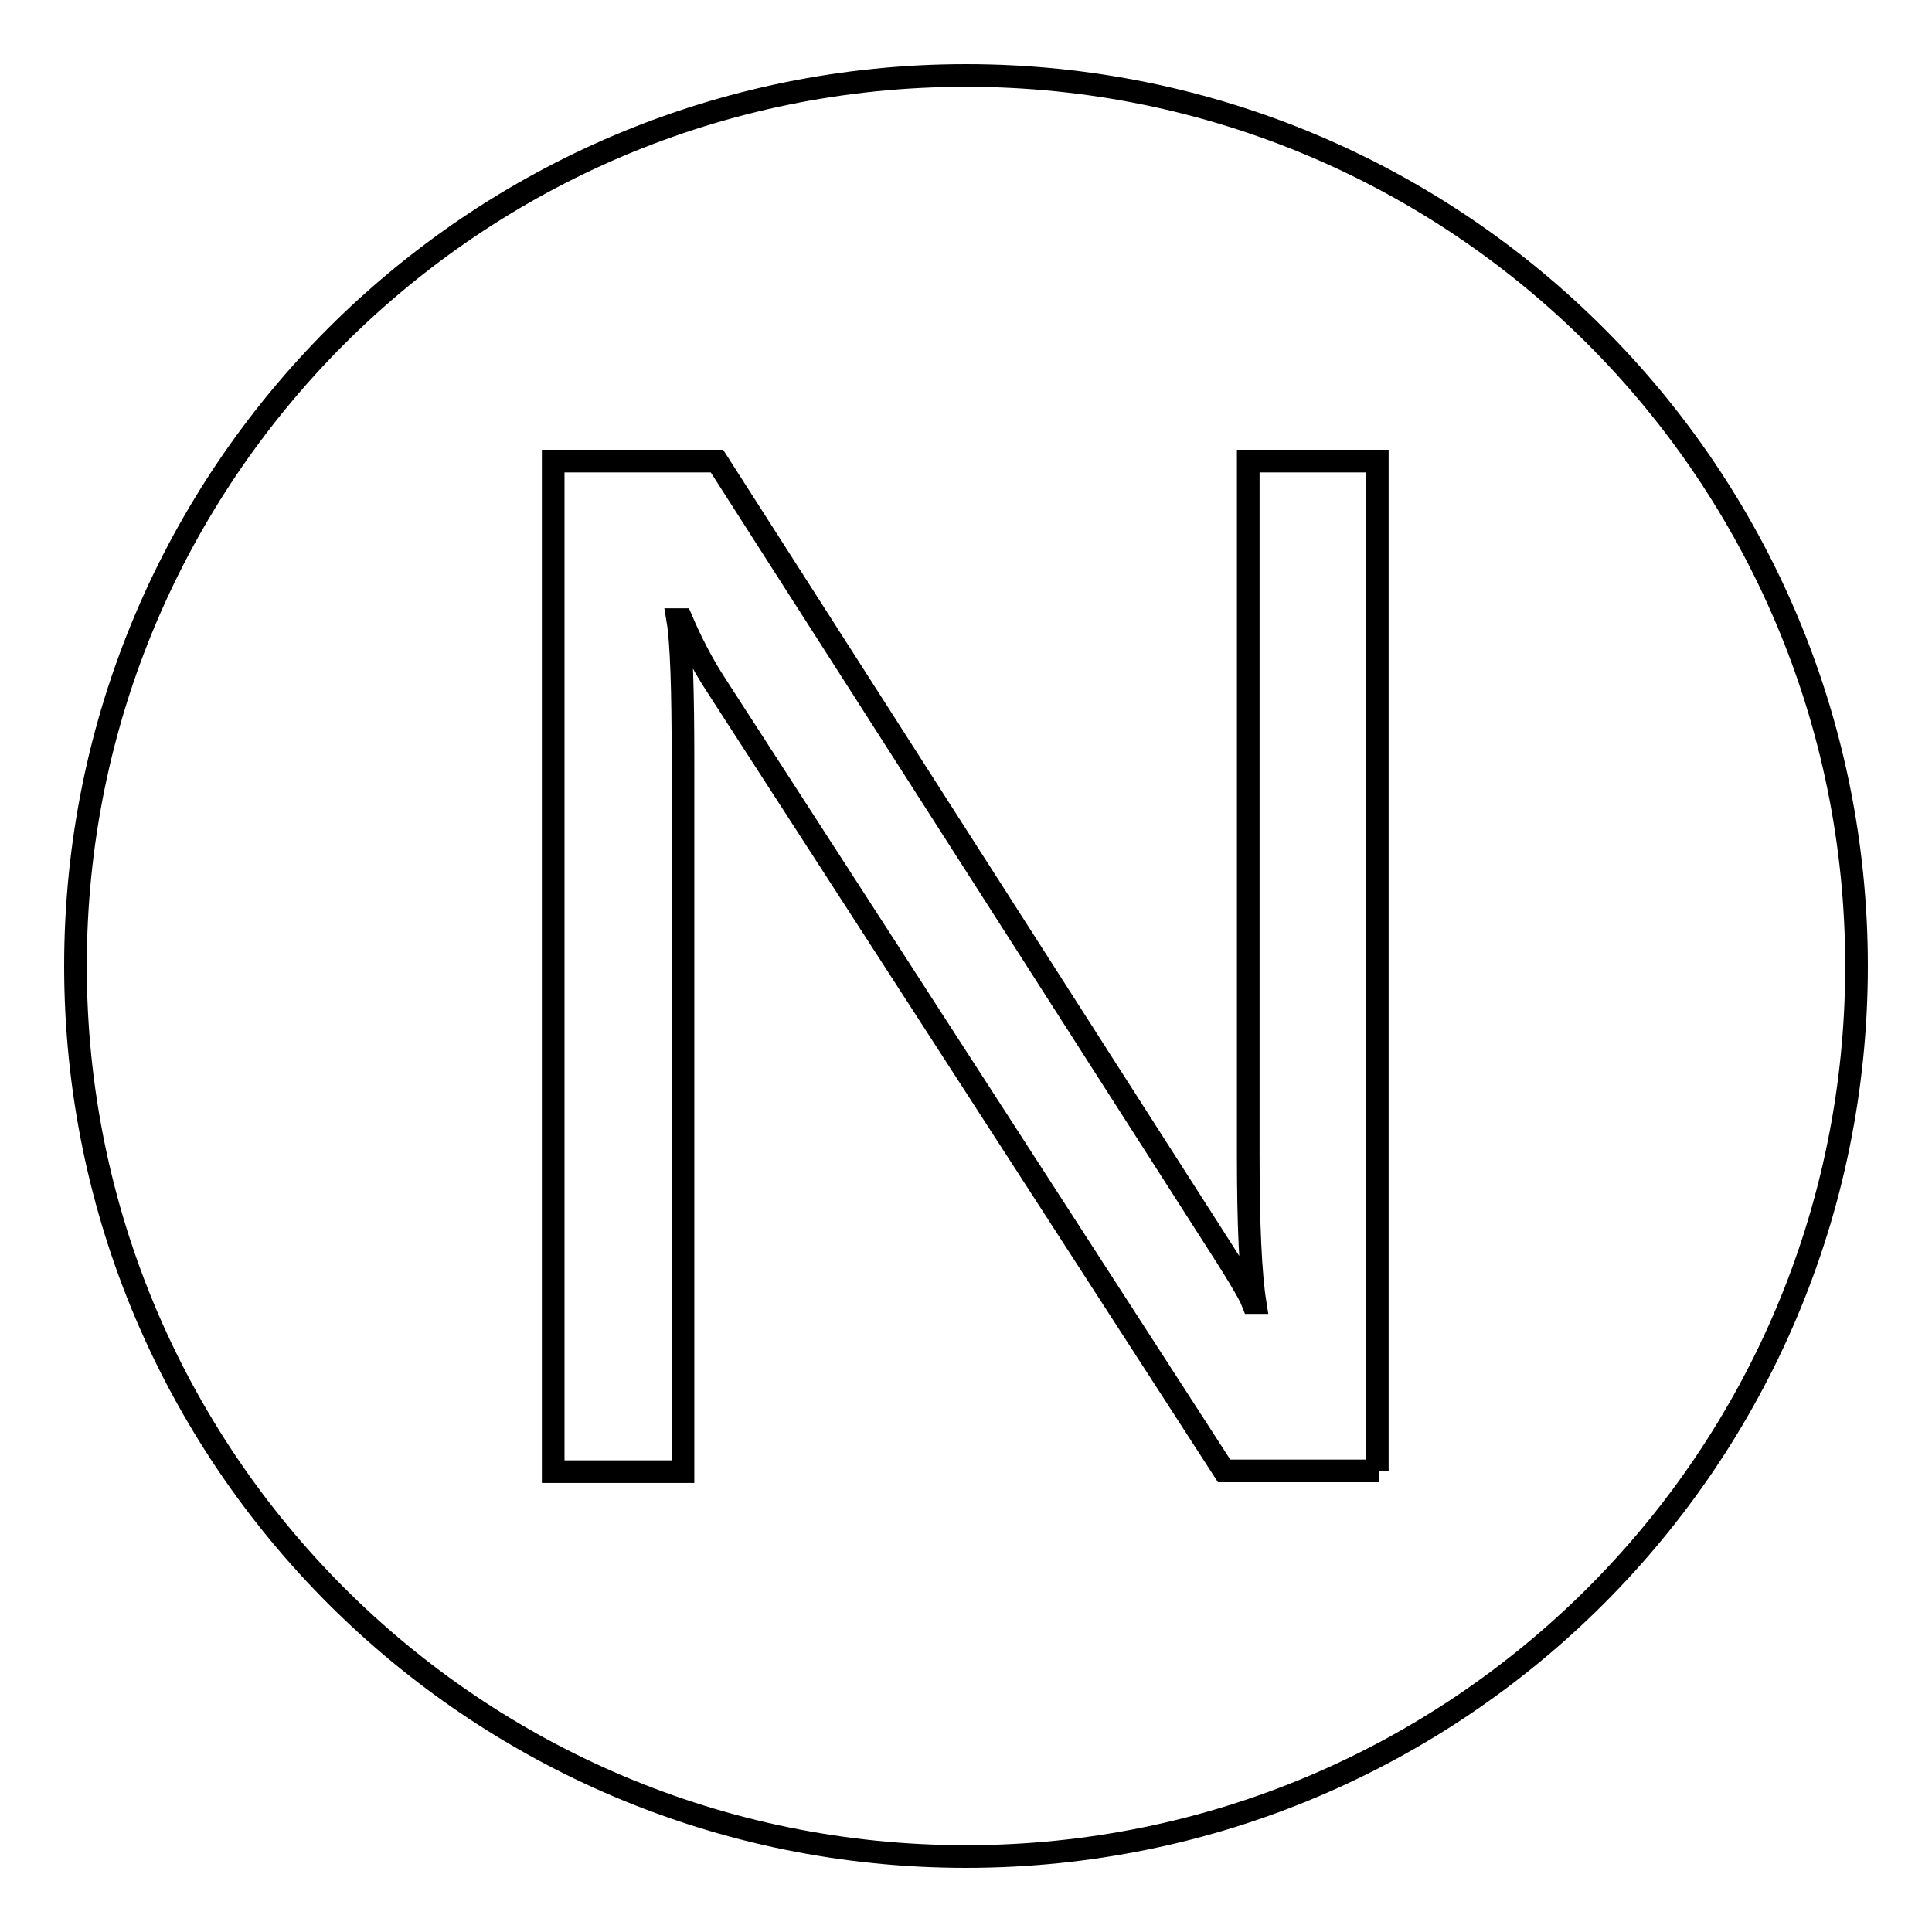 <?xml version="1.0" encoding="utf-8"?>
<!-- Svg Vector Icons : http://www.onlinewebfonts.com/icon -->
<!DOCTYPE svg PUBLIC "-//W3C//DTD SVG 1.1//EN" "http://www.w3.org/Graphics/SVG/1.1/DTD/svg11.dtd">
<svg version="1.1" xmlns="http://www.w3.org/2000/svg" xmlns:xlink="http://www.w3.org/1999/xlink" x="0px" y="0px" viewBox="0 0 256 256" enable-background="new 0 0 256 256" xml:space="preserve">
<g><g><path stroke-width="3" fill-opacity="0" stroke="#000000"  d="M128,10C62.8,10,10,62.8,10,128c0,65.2,52.8,118,118,118c65.2,0,118-52.8,118-118C246,62.8,193.2,10,128,10z M182.7,194.9h-20.5L94.9,90.8c-1.9-2.9-3.4-5.9-4.6-8.7h-0.5c0.5,3,0.7,9.2,0.7,18.8v94.1H73.3V61.1H95l65.5,102.3c3.1,4.8,5,7.9,5.5,9.2h0.3c-0.6-3.8-0.9-10.3-0.9-19.5v-92h17.1V194.9L182.7,194.9z"/></g></g>
</svg>